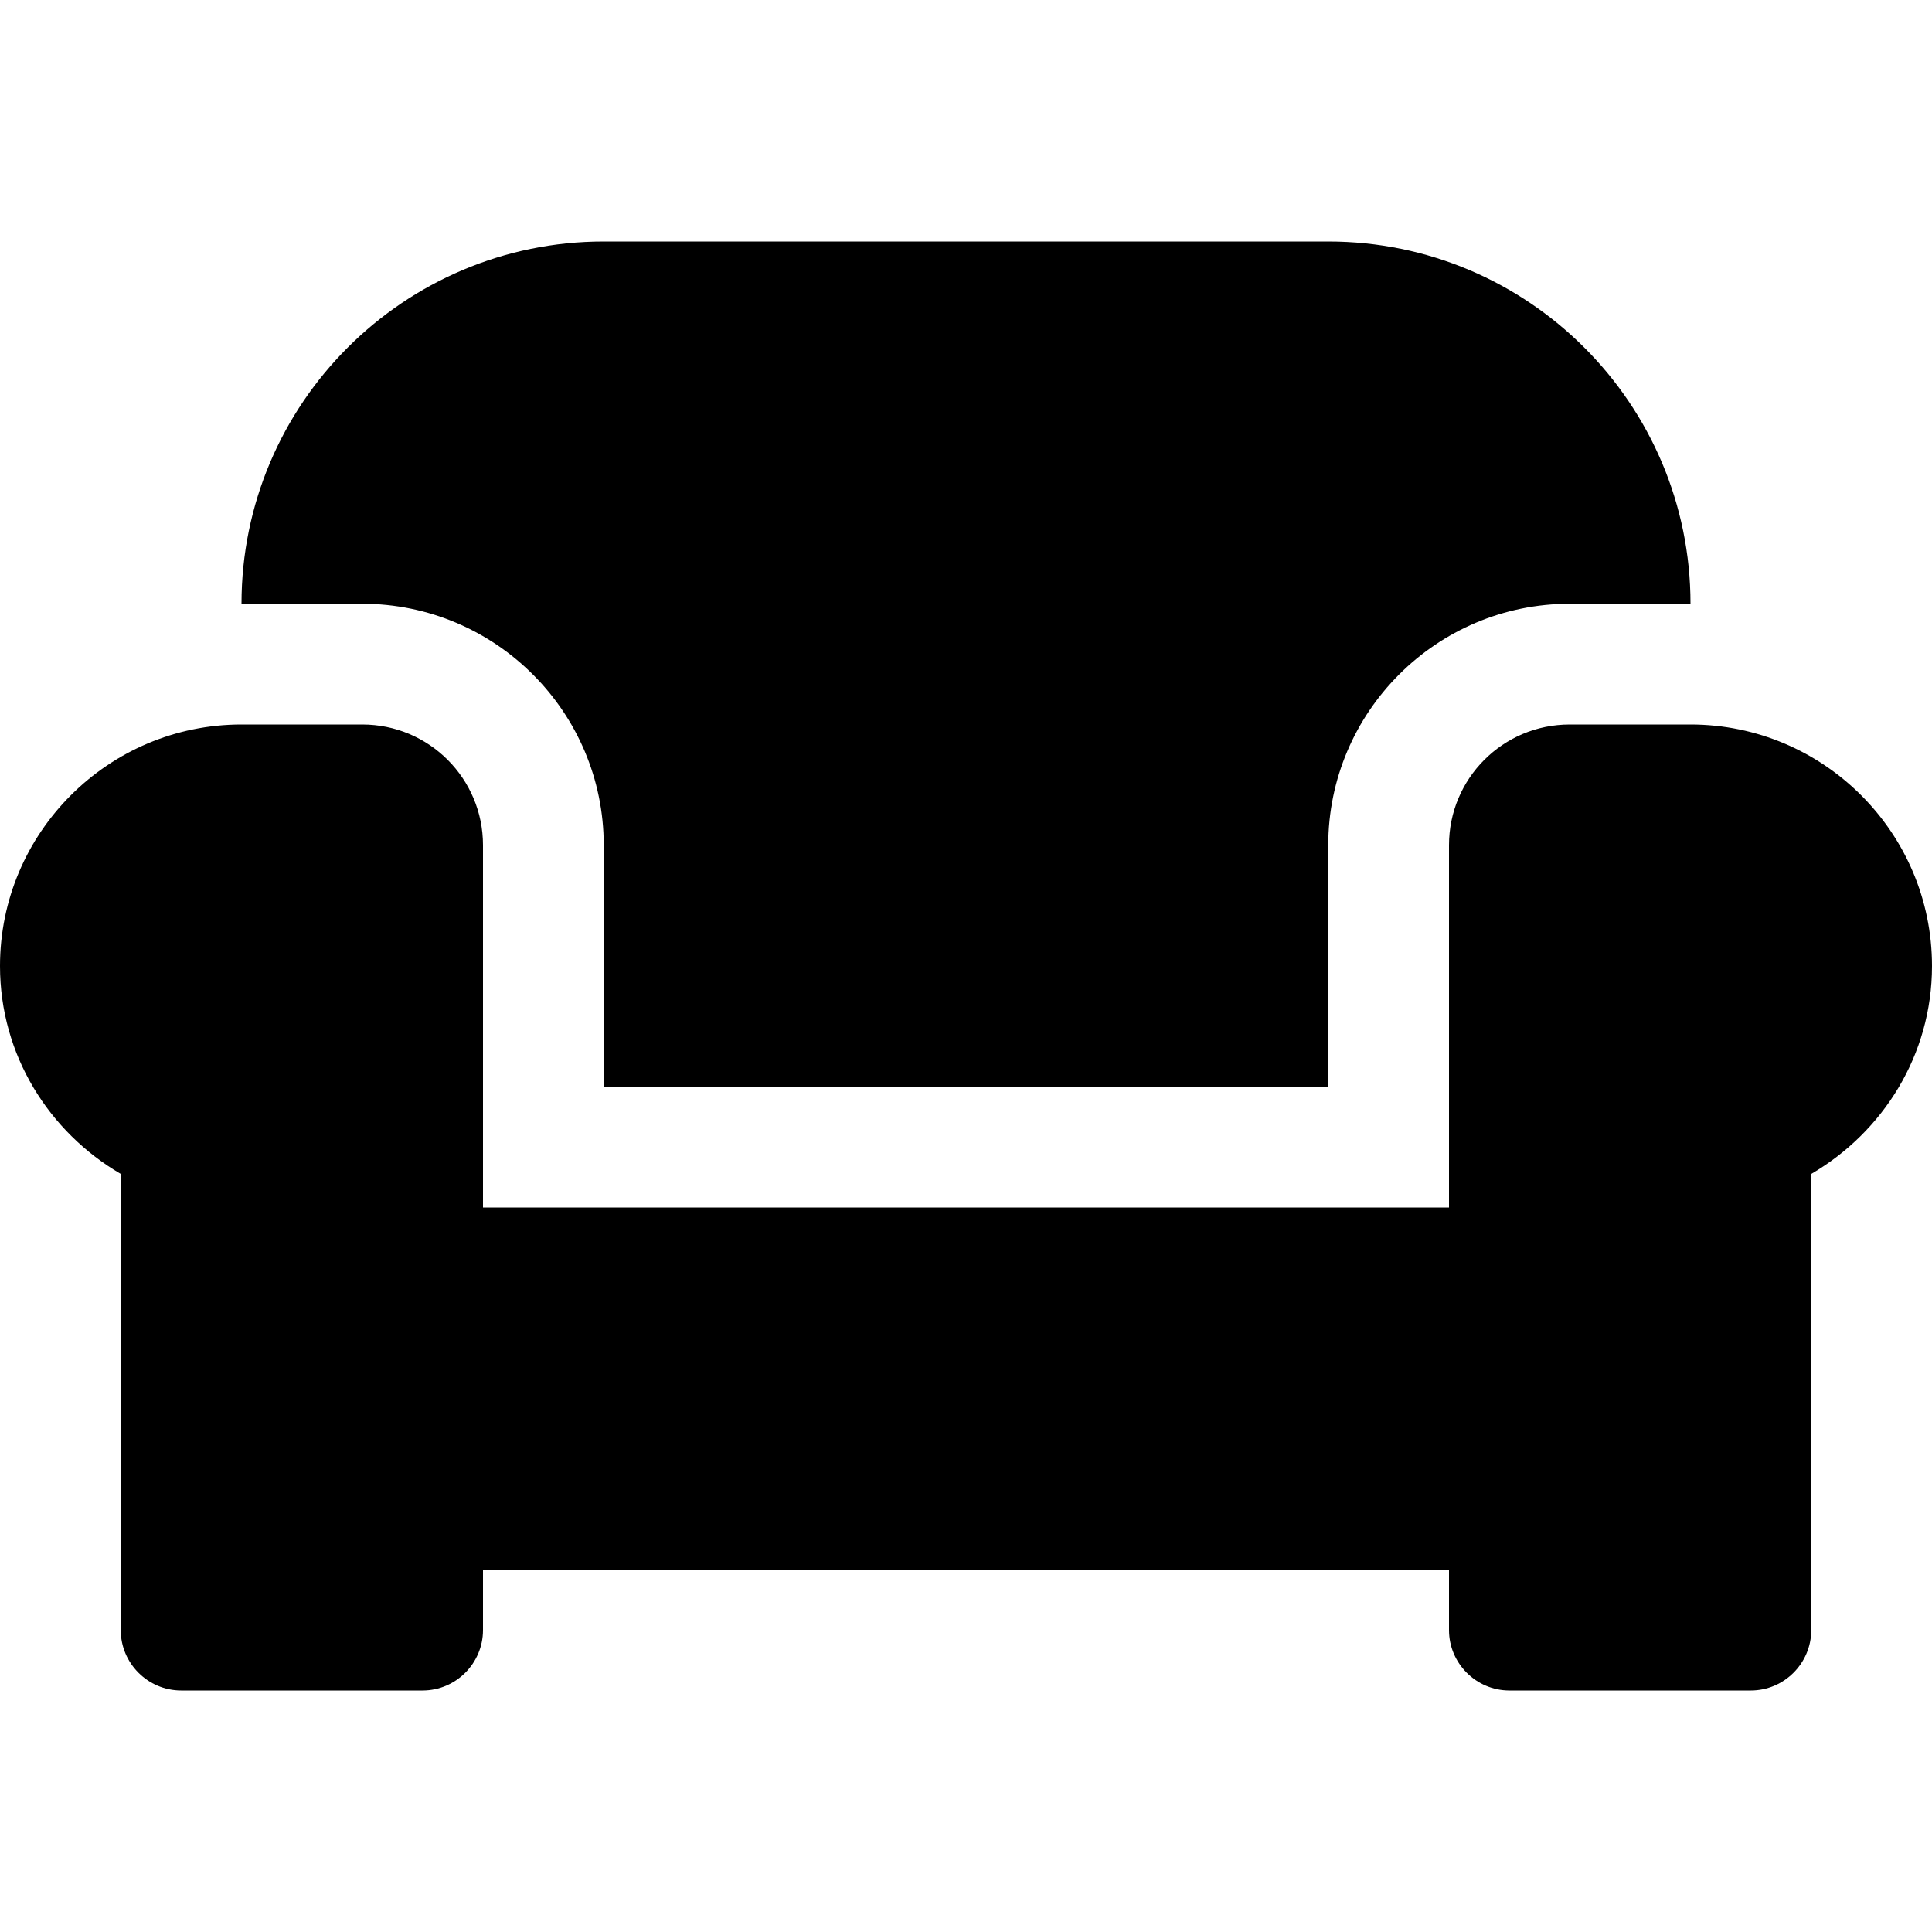 <svg xmlns="http://www.w3.org/2000/svg" viewBox="0 0 512 512"><path d="M160 224v64h192v-64c0-35.3 28.7-64 64-64h32c0-53-43-96-96-96H160c-53 0-96 43-96 96h32c35.3 0 64 28.7 64 64zm288-32h-32c-17.7 0-32 14.3-32 32v96H128v-96c0-17.7-14.3-32-32-32H64c-35.3 0-64 28.7-64 64 0 23.6 13 44 32 55.1V432c0 8.8 7.2 16 16 16h64c8.8 0 16-7.2 16-16v-16h256v16c0 8.8 7.2 16 16 16h64c8.8 0 16-7.2 16-16V311.1c19-11.1 32-31.5 32-55.1 0-35.3-28.7-64-64-64z"/></svg>
<!--
Font Awesome Pro 5.2.0 by @fontawesome - https://fontawesome.com
License - https://fontawesome.com/license (Commercial License)
-->